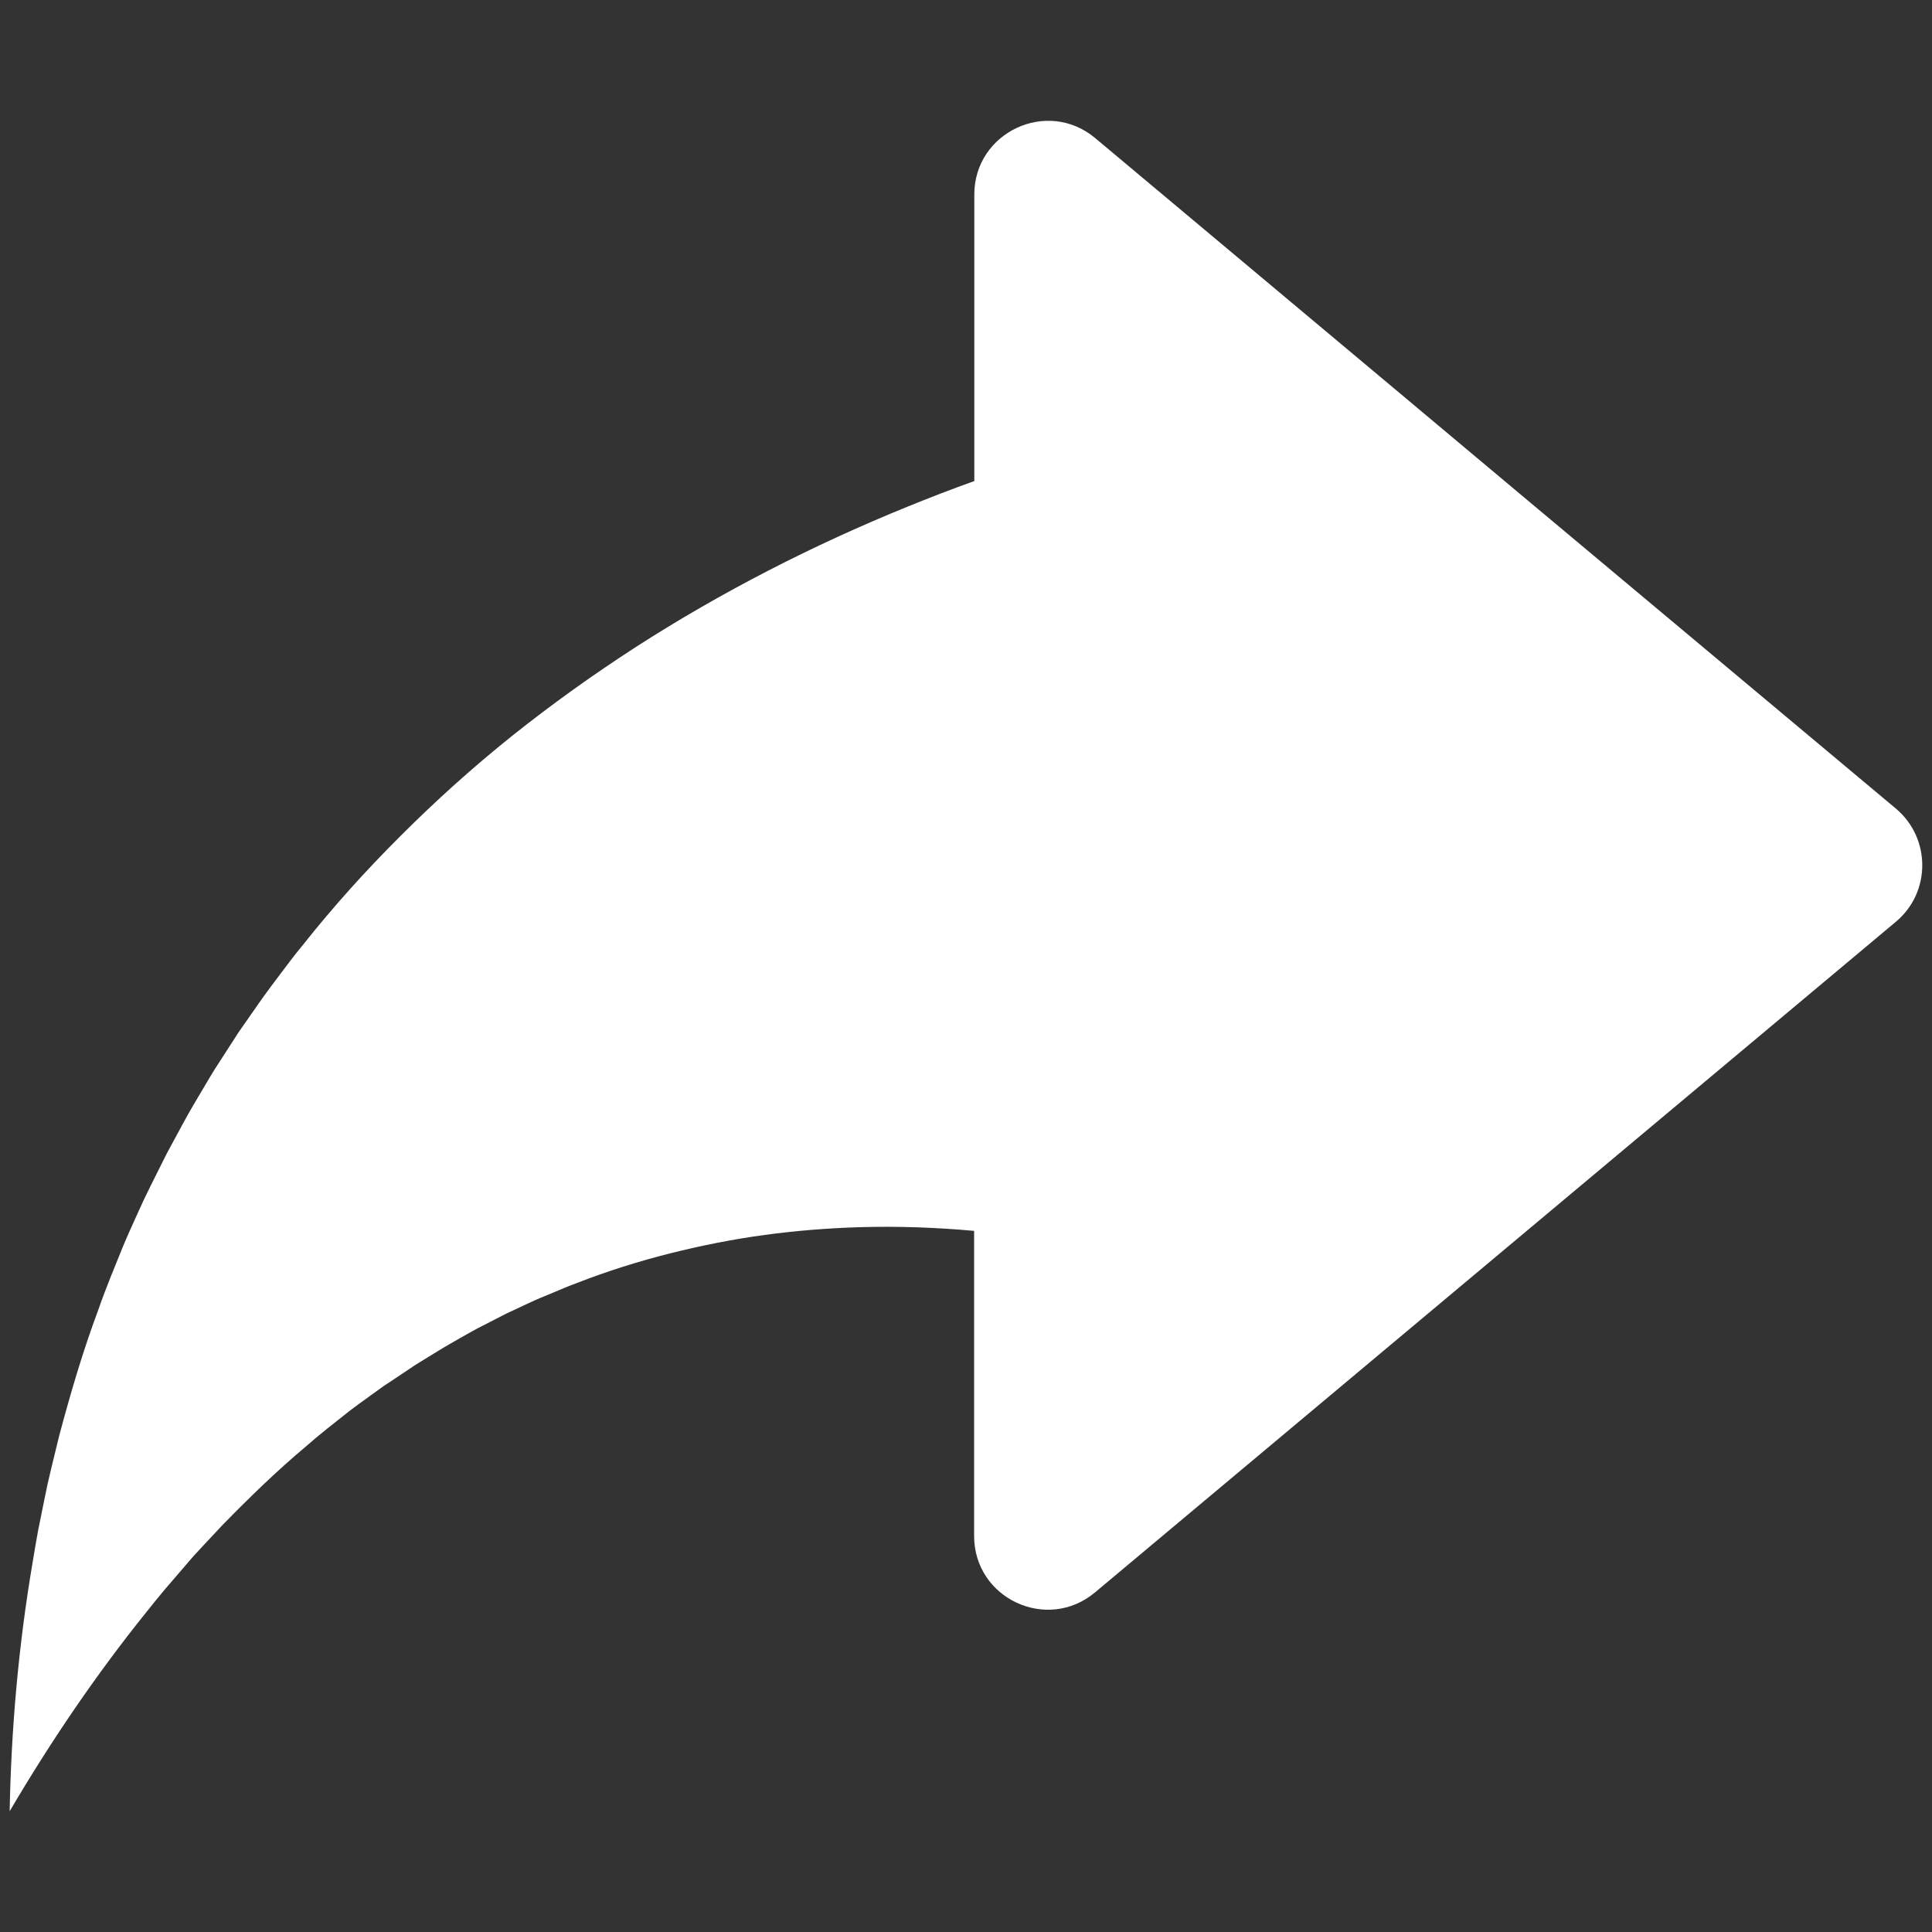 <?xml version="1.0" encoding="utf-8"?>
<!-- Generator: Adobe Illustrator 26.3.1, SVG Export Plug-In . SVG Version: 6.00 Build 0)  -->
<svg version="1.1" id="Layer_1" xmlns="http://www.w3.org/2000/svg" xmlns:xlink="http://www.w3.org/1999/xlink" x="0px" y="0px"
	 viewBox="0 0 1000 1000" style="enable-background:new 0 0 1000 1000;" xml:space="preserve">
<rect x="0" y="0" width="1000" height="1000" fill="#333333" stroke="none"/>
<style type="text/css">
	.st0{fill:url(#SVGID_1_);}
	.st1{opacity:0.2;}
	.st2{opacity:0;fill:#FFFFFF;}
	.st3{opacity:9.900990e-03;fill:#FCFCFC;}
	.st4{opacity:1.980198e-02;fill:#FAFAFA;}
	.st5{opacity:2.970297e-02;fill:#F7F7F7;}
	.st6{opacity:3.960396e-02;fill:#F5F5F5;}
	.st7{opacity:4.950495e-02;fill:#F2F2F2;}
	.st8{opacity:5.940594e-02;fill:#F0F0F0;}
	.st9{opacity:6.930693e-02;fill:#EDEDED;}
	.st10{opacity:7.920792e-02;fill:#EBEBEB;}
	.st11{opacity:8.910891e-02;fill:#E8E8E8;}
	.st12{opacity:9.900990e-02;fill:#E6E6E6;}
	.st13{opacity:0.109;fill:#E3E3E3;}
	.st14{opacity:0.119;fill:#E1E1E1;}
	.st15{opacity:0.129;fill:#DEDEDE;}
	.st16{opacity:0.139;fill:#DCDCDC;}
	.st17{opacity:0.148;fill:#D9D9D9;}
	.st18{opacity:0.158;fill:#D7D7D7;}
	.st19{opacity:0.168;fill:#D4D4D4;}
	.st20{opacity:0.178;fill:#D2D2D2;}
	.st21{opacity:0.188;fill:#CFCFCF;}
	.st22{opacity:0.198;fill:#CDCDCD;}
	.st23{opacity:0.208;fill:#CACACA;}
	.st24{opacity:0.218;fill:#C7C7C7;}
	.st25{opacity:0.228;fill:#C5C5C5;}
	.st26{opacity:0.238;fill:#C2C2C2;}
	.st27{opacity:0.247;fill:#C0C0C0;}
	.st28{opacity:0.257;fill:#BDBDBD;}
	.st29{opacity:0.267;fill:#BBBBBB;}
	.st30{opacity:0.277;fill:#B8B8B8;}
	.st31{opacity:0.287;fill:#B6B6B6;}
	.st32{opacity:0.297;fill:#B3B3B3;}
	.st33{opacity:0.307;fill:#B1B1B1;}
	.st34{opacity:0.317;fill:#AEAEAE;}
	.st35{opacity:0.327;fill:#ACACAC;}
	.st36{opacity:0.337;fill:#A9A9A9;}
	.st37{opacity:0.346;fill:#A7A7A7;}
	.st38{opacity:0.356;fill:#A4A4A4;}
	.st39{opacity:0.366;fill:#A2A2A2;}
	.st40{opacity:0.376;fill:#9F9F9F;}
	.st41{opacity:0.386;fill:#9D9D9D;}
	.st42{opacity:0.396;fill:#9A9A9A;}
	.st43{opacity:0.406;fill:#979797;}
	.st44{opacity:0.416;fill:#959595;}
	.st45{opacity:0.426;fill:#929292;}
	.st46{opacity:0.436;fill:#909090;}
	.st47{opacity:0.446;fill:#8D8D8D;}
	.st48{opacity:0.455;fill:#8B8B8B;}
	.st49{opacity:0.465;fill:#888888;}
	.st50{opacity:0.475;fill:#868686;}
	.st51{opacity:0.485;fill:#838383;}
	.st52{opacity:0.495;fill:#818181;}
	.st53{opacity:0.505;fill:#7E7E7E;}
	.st54{opacity:0.515;fill:#7C7C7C;}
	.st55{opacity:0.525;fill:#797979;}
	.st56{opacity:0.535;fill:#777777;}
	.st57{opacity:0.545;fill:#747474;}
	.st58{opacity:0.554;fill:#727272;}
	.st59{opacity:0.564;fill:#6F6F6F;}
	.st60{opacity:0.574;fill:#6D6D6D;}
	.st61{opacity:0.584;fill:#6A6A6A;}
	.st62{opacity:0.594;fill:#686868;}
	.st63{opacity:0.604;fill:#656565;}
	.st64{opacity:0.614;fill:#626262;}
	.st65{opacity:0.624;fill:#606060;}
	.st66{opacity:0.634;fill:#5D5D5D;}
	.st67{opacity:0.644;fill:#5B5B5B;}
	.st68{opacity:0.653;fill:#585858;}
	.st69{opacity:0.663;fill:#565656;}
	.st70{opacity:0.673;fill:#535353;}
	.st71{opacity:0.683;fill:#515151;}
	.st72{opacity:0.693;fill:#4E4E4E;}
	.st73{opacity:0.703;fill:#4C4C4C;}
	.st74{opacity:0.713;fill:#494949;}
	.st75{opacity:0.723;fill:#474747;}
	.st76{opacity:0.733;fill:#444444;}
	.st77{opacity:0.743;fill:#424242;}
	.st78{opacity:0.752;fill:#3F3F3F;}
	.st79{opacity:0.762;fill:#3D3D3D;}
	.st80{opacity:0.772;fill:#3A3A3A;}
	.st81{opacity:0.782;fill:#383838;}
	.st82{opacity:0.792;fill:#353535;}
	.st83{opacity:0.802;fill:#323232;}
	.st84{opacity:0.812;fill:#303030;}
	.st85{opacity:0.822;fill:#2D2D2D;}
	.st86{opacity:0.832;fill:#2B2B2B;}
	.st87{opacity:0.842;fill:#282828;}
	.st88{opacity:0.852;fill:#262626;}
	.st89{opacity:0.861;fill:#232323;}
	.st90{opacity:0.871;fill:#212121;}
	.st91{opacity:0.881;fill:#1E1E1E;}
	.st92{opacity:0.891;fill:#1C1C1C;}
	.st93{opacity:0.901;fill:#191919;}
	.st94{opacity:0.911;fill:#171717;}
	.st95{opacity:0.921;fill:#141414;}
	.st96{opacity:0.931;fill:#121212;}
	.st97{opacity:0.941;fill:#0F0F0F;}
	.st98{opacity:0.951;fill:#0D0D0D;}
	.st99{opacity:0.96;fill:#0A0A0A;}
	.st100{opacity:0.97;fill:#080808;}
	.st101{opacity:0.98;fill:#050505;}
	.st102{opacity:0.99;fill:#030303;}
	.st103{fill:url(#SVGID_00000162319078364829687970000007641220945889483194_);}
	.st104{fill:#F9F9F9;}
	.st105{fill:url(#SVGID_00000141439451179852395630000015716458840116371619_);}
	.st106{fill:url(#SVGID_00000060737942409370448760000008361636643956338867_);}
	.st107{fill:url(#SVGID_00000116205738835992821920000014371647478899948478_);}
	.st108{fill:url(#SVGID_00000057849938941745477320000017856867101835079578_);}
	.st109{fill:url(#SVGID_00000100347245234335079040000006396660469712310954_);}
	.st110{fill:url(#SVGID_00000025415450496409913060000008698472335740282545_);}
	.st111{fill:url(#SVGID_00000053543338001214715050000008412673722084029331_);}
	.st112{fill:url(#SVGID_00000028324604365406384360000018030817991518533564_);}
	.st113{fill:url(#SVGID_00000124128781156518528500000008650292956229624208_);}
	.st114{fill:url(#SVGID_00000117638228265785875320000009111444887882175649_);}
	.st115{fill:url(#SVGID_00000039855827441910987870000003470305928511976327_);}
	.st116{fill:url(#SVGID_00000149355906938558395320000005976727067075111348_);}
	.st117{fill:url(#SVGID_00000175289922383865949420000000193271452492843674_);}
	.st118{fill:url(#SVGID_00000163071248690165484280000011776115620856149661_);}
	.st119{fill:url(#SVGID_00000118398689589087100380000014468156193571758527_);}
	.st120{fill:url(#SVGID_00000182498444223883005870000013521946710776450188_);}
	.st121{fill:url(#SVGID_00000016774610897300058750000000084382695875905723_);}
	.st122{fill:url(#SVGID_00000089535519774197810070000007727176547796271521_);}
	.st123{fill:url(#SVGID_00000086660388699976854880000012896945673498531977_);}
	.st124{fill:url(#SVGID_00000070798297264687964640000017316709949803525258_);}
	.st125{fill:url(#SVGID_00000102514305235798617540000017231061462931722387_);}
	.st126{fill:url(#SVGID_00000045584491517490848110000013905323734351564163_);}
	.st127{fill:url(#SVGID_00000065786657019388508300000009080634945023653761_);}
	.st128{fill:url(#SVGID_00000042725775683508447030000012920097375387255729_);}
	.st129{fill:url(#SVGID_00000169557224993719738420000001800006061326957752_);}
	.st130{fill:url(#SVGID_00000134230834437932055940000008385302977762664091_);}
	.st131{fill:url(#SVGID_00000103228345444465343800000009843541724790279065_);}
	.st132{fill:url(#SVGID_00000032629795015783006590000005338217354405031817_);}
	.st133{fill:#FFFFFF;}
	.st134{fill-rule:evenodd;clip-rule:evenodd;fill:#FFFFFF;}
</style>
<path class="st133" d="M981.4,418.6L787.5,256.3l-69.2-58L566.9,71.5c-24.8-20.8-62.6-3.1-62.6,29.2V249
	c-11.5,4.1-22.9,8.5-34.2,13.1c-49.3,20-96.7,44.3-141,72.8c-22.1,14.3-43.5,29.6-63.8,45.8c-20.4,16.3-39.7,33.7-57.8,51.8
	c-18.2,18.1-35.2,37-50.8,56.7c-4,4.8-7.8,9.9-11.5,14.8c-3.7,5-7.5,9.9-11.1,15.1l-10.6,15.2l-10,15.5c-3.4,5.1-6.4,10.4-9.5,15.6
	c-3.1,5.2-6.2,10.4-9.1,15.8l-8.6,15.9l-8,16c-1.3,2.7-2.6,5.3-3.9,8l-3.7,8.1c-2.4,5.4-4.9,10.7-7.1,16.1
	c-4.4,10.9-8.9,21.6-12.7,32.6c-8.1,21.7-14.5,43.6-20.3,65.4l-4,16.4l-1.9,8.1l-1.7,8.2l-3.3,16.3c-1,5.4-1.9,10.9-2.8,16.3
	C9.5,852.1,5.8,895.1,5,937.5c21.5-36.6,45.1-71.2,70.7-103c3.2-4,6.3-7.9,9.6-11.8l9.9-11.5l4.9-5.7l5.1-5.5l10.2-10.9
	c13.9-14.2,28-27.9,42.8-40.3c7.2-6.4,14.8-12.2,22.2-18.1c3.7-2.9,7.6-5.6,11.4-8.4l5.7-4.1c1.9-1.4,3.9-2.6,5.8-3.9l11.5-7.7
	l11.7-7.2c3.8-2.4,7.9-4.6,11.8-6.9c4-2.2,7.8-4.5,11.9-6.5l11.9-6.1l12-5.6c3.9-1.9,8.1-3.5,12.1-5.2c4-1.7,8-3.4,12.1-4.9
	c16.1-6.3,32.4-11.4,48.7-15.5c16.3-4.1,32.6-7.3,48.8-9.5c16.3-2.2,32.5-3.5,48.7-4c20-0.6,40,0.1,59.7,1.9V795
	c0,32.4,37.8,50,62.6,29.2l414.5-347.1C999.5,461.9,999.5,433.9,981.4,418.6z"/>
</svg>
